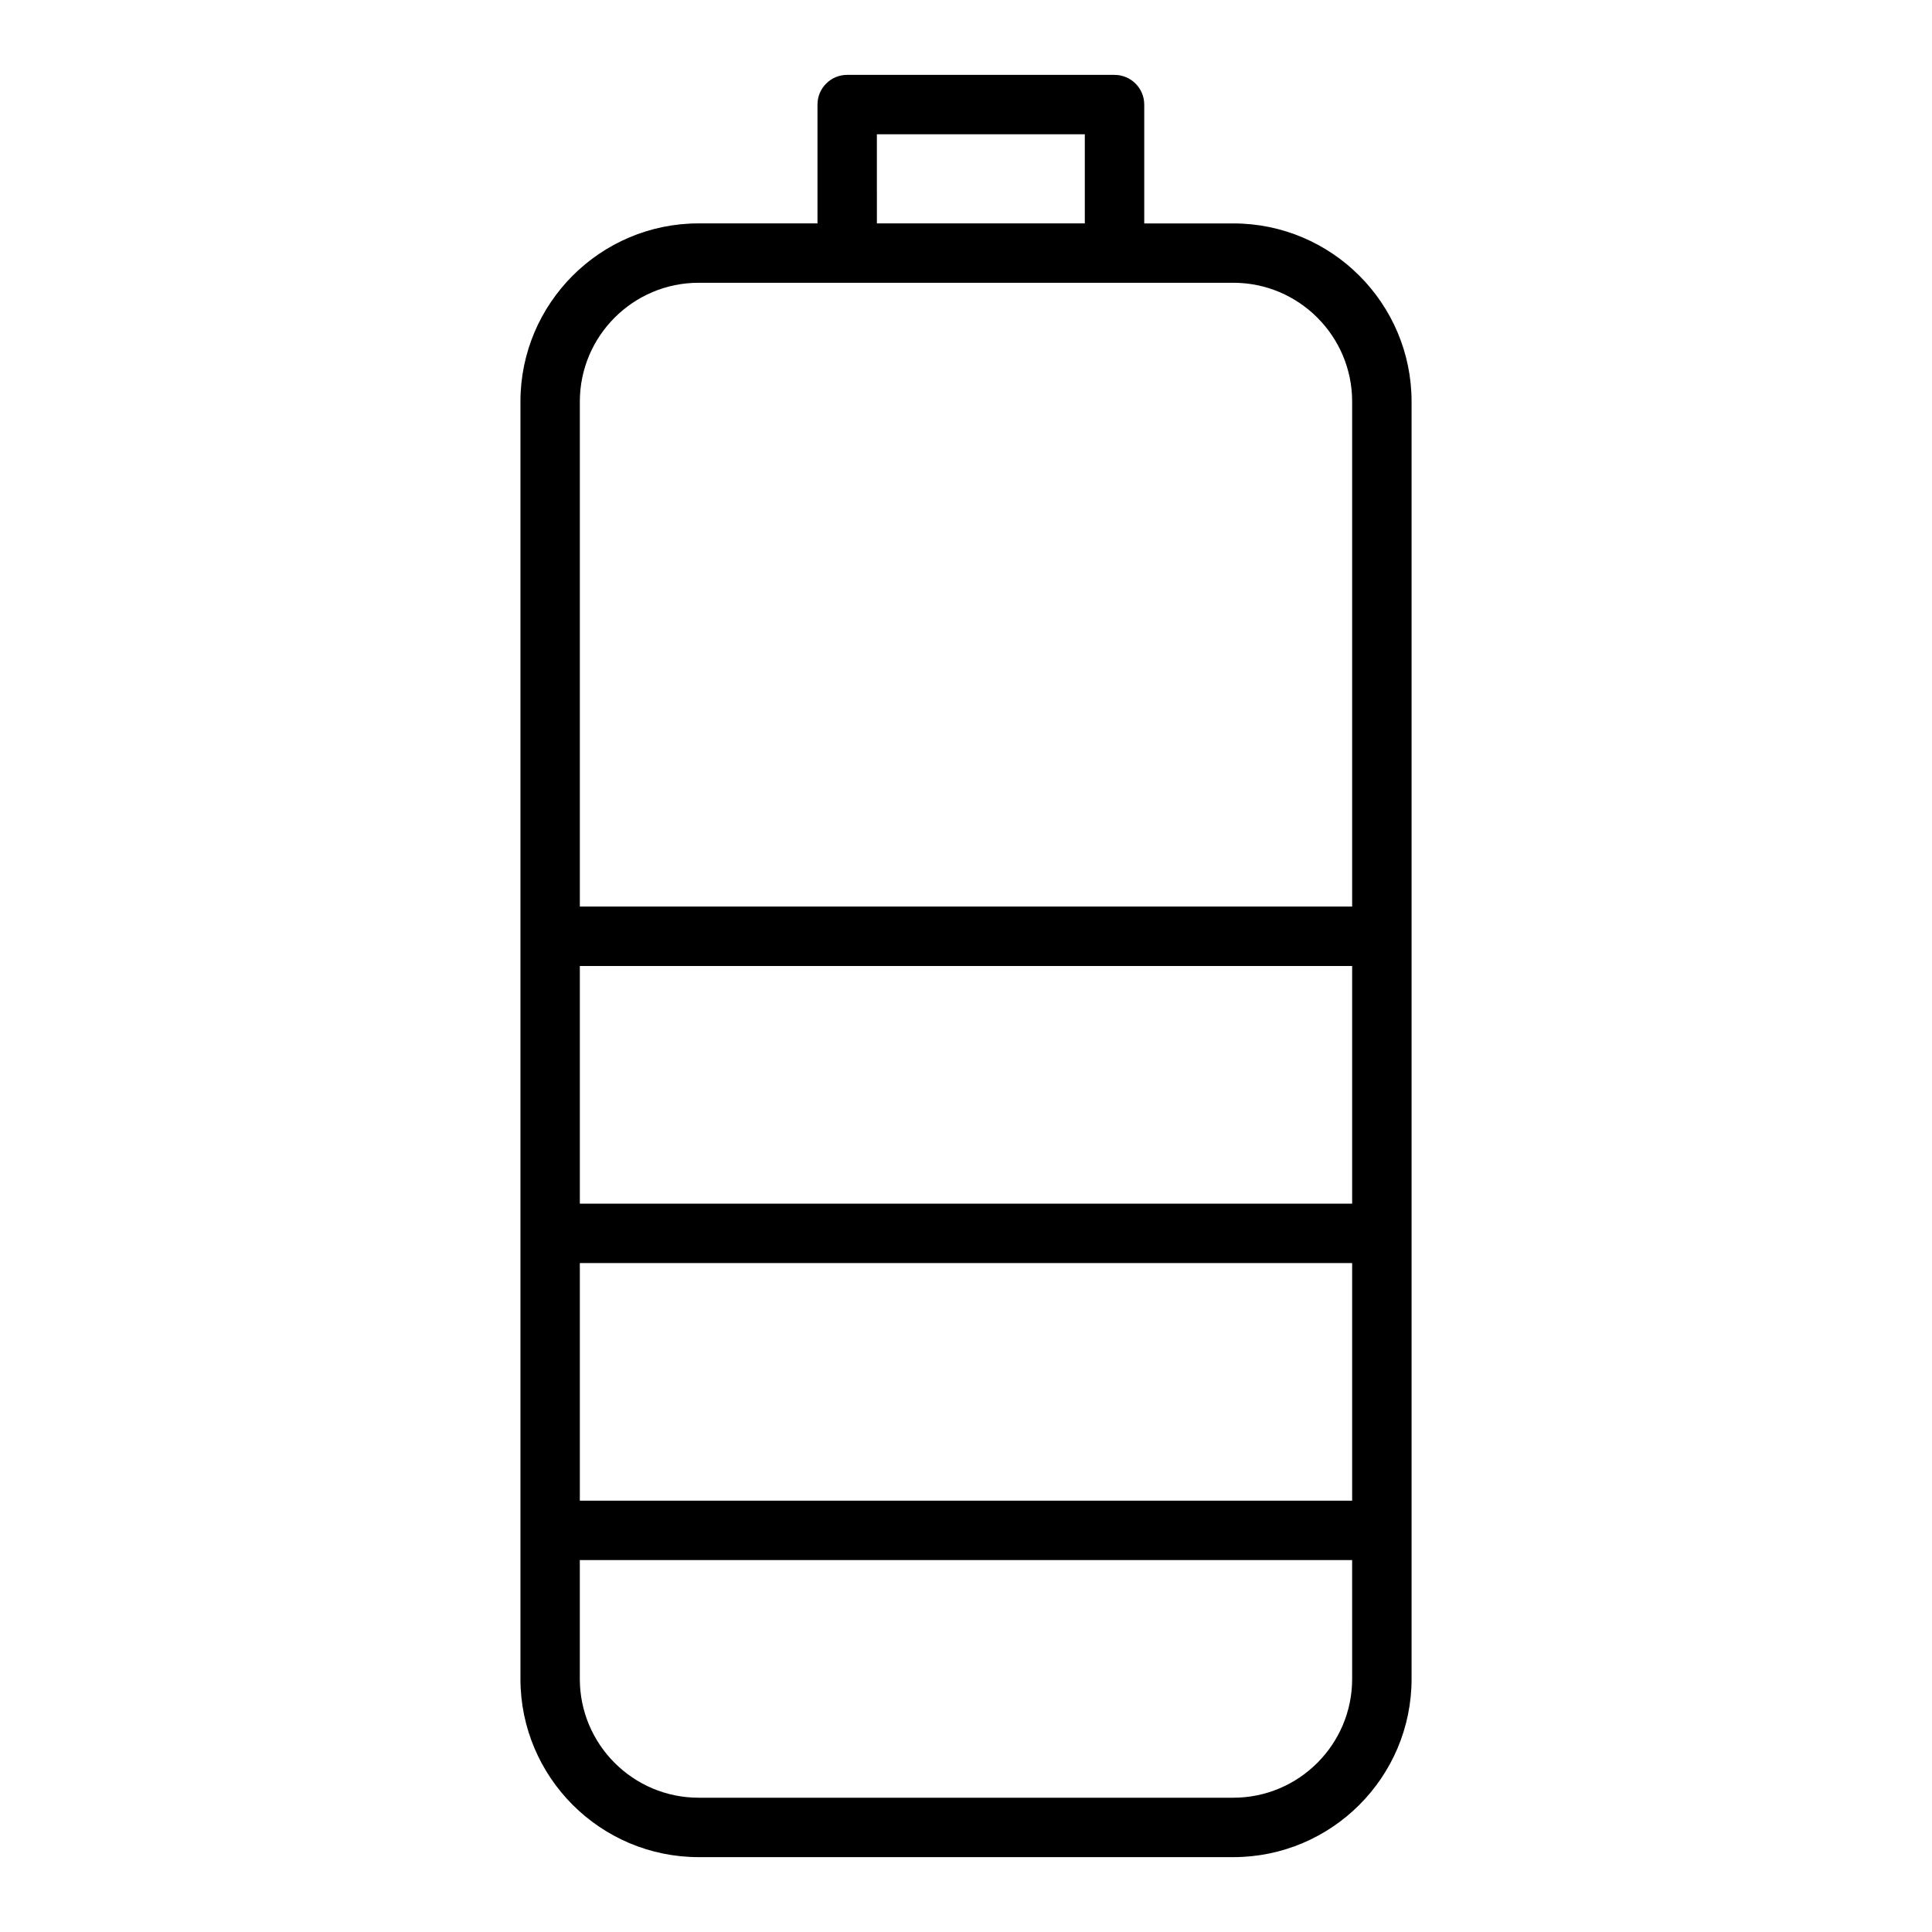 <?xml version="1.0" encoding="UTF-8"?>
<!-- The Best Svg Icon site in the world: iconSvg.co, Visit us! https://iconsvg.co -->
<svg fill="#000000" width="800px" height="800px" version="1.1" viewBox="144 144 512 512" xmlns="http://www.w3.org/2000/svg">
 <path d="m439.36 163.84h-70.848c-4.352 0-7.871 3.527-7.871 7.871v31.488h-31.488c-26.047 0-47.23 21.184-47.23 47.23v338.5c0 26.047 21.184 47.23 47.23 47.23h141.7c26.047 0 47.23-21.184 47.23-47.23v-338.49c0-26.047-21.184-47.23-47.23-47.23h-23.617v-31.488c0-4.348-3.519-7.875-7.871-7.875zm-62.977 15.746h55.105v23.617h-55.102zm125.95 409.34c0 17.367-14.121 31.488-31.488 31.488h-141.7c-17.367 0-31.488-14.121-31.488-31.488v-31.488h204.67zm0-47.23h-204.67v-62.977h204.67zm0-78.719h-204.67v-62.977h204.67zm-31.488-244.04c17.367 0 31.488 14.121 31.488 31.488v133.82h-204.67v-133.82c0-17.367 14.121-31.488 31.488-31.488z"/>
</svg>